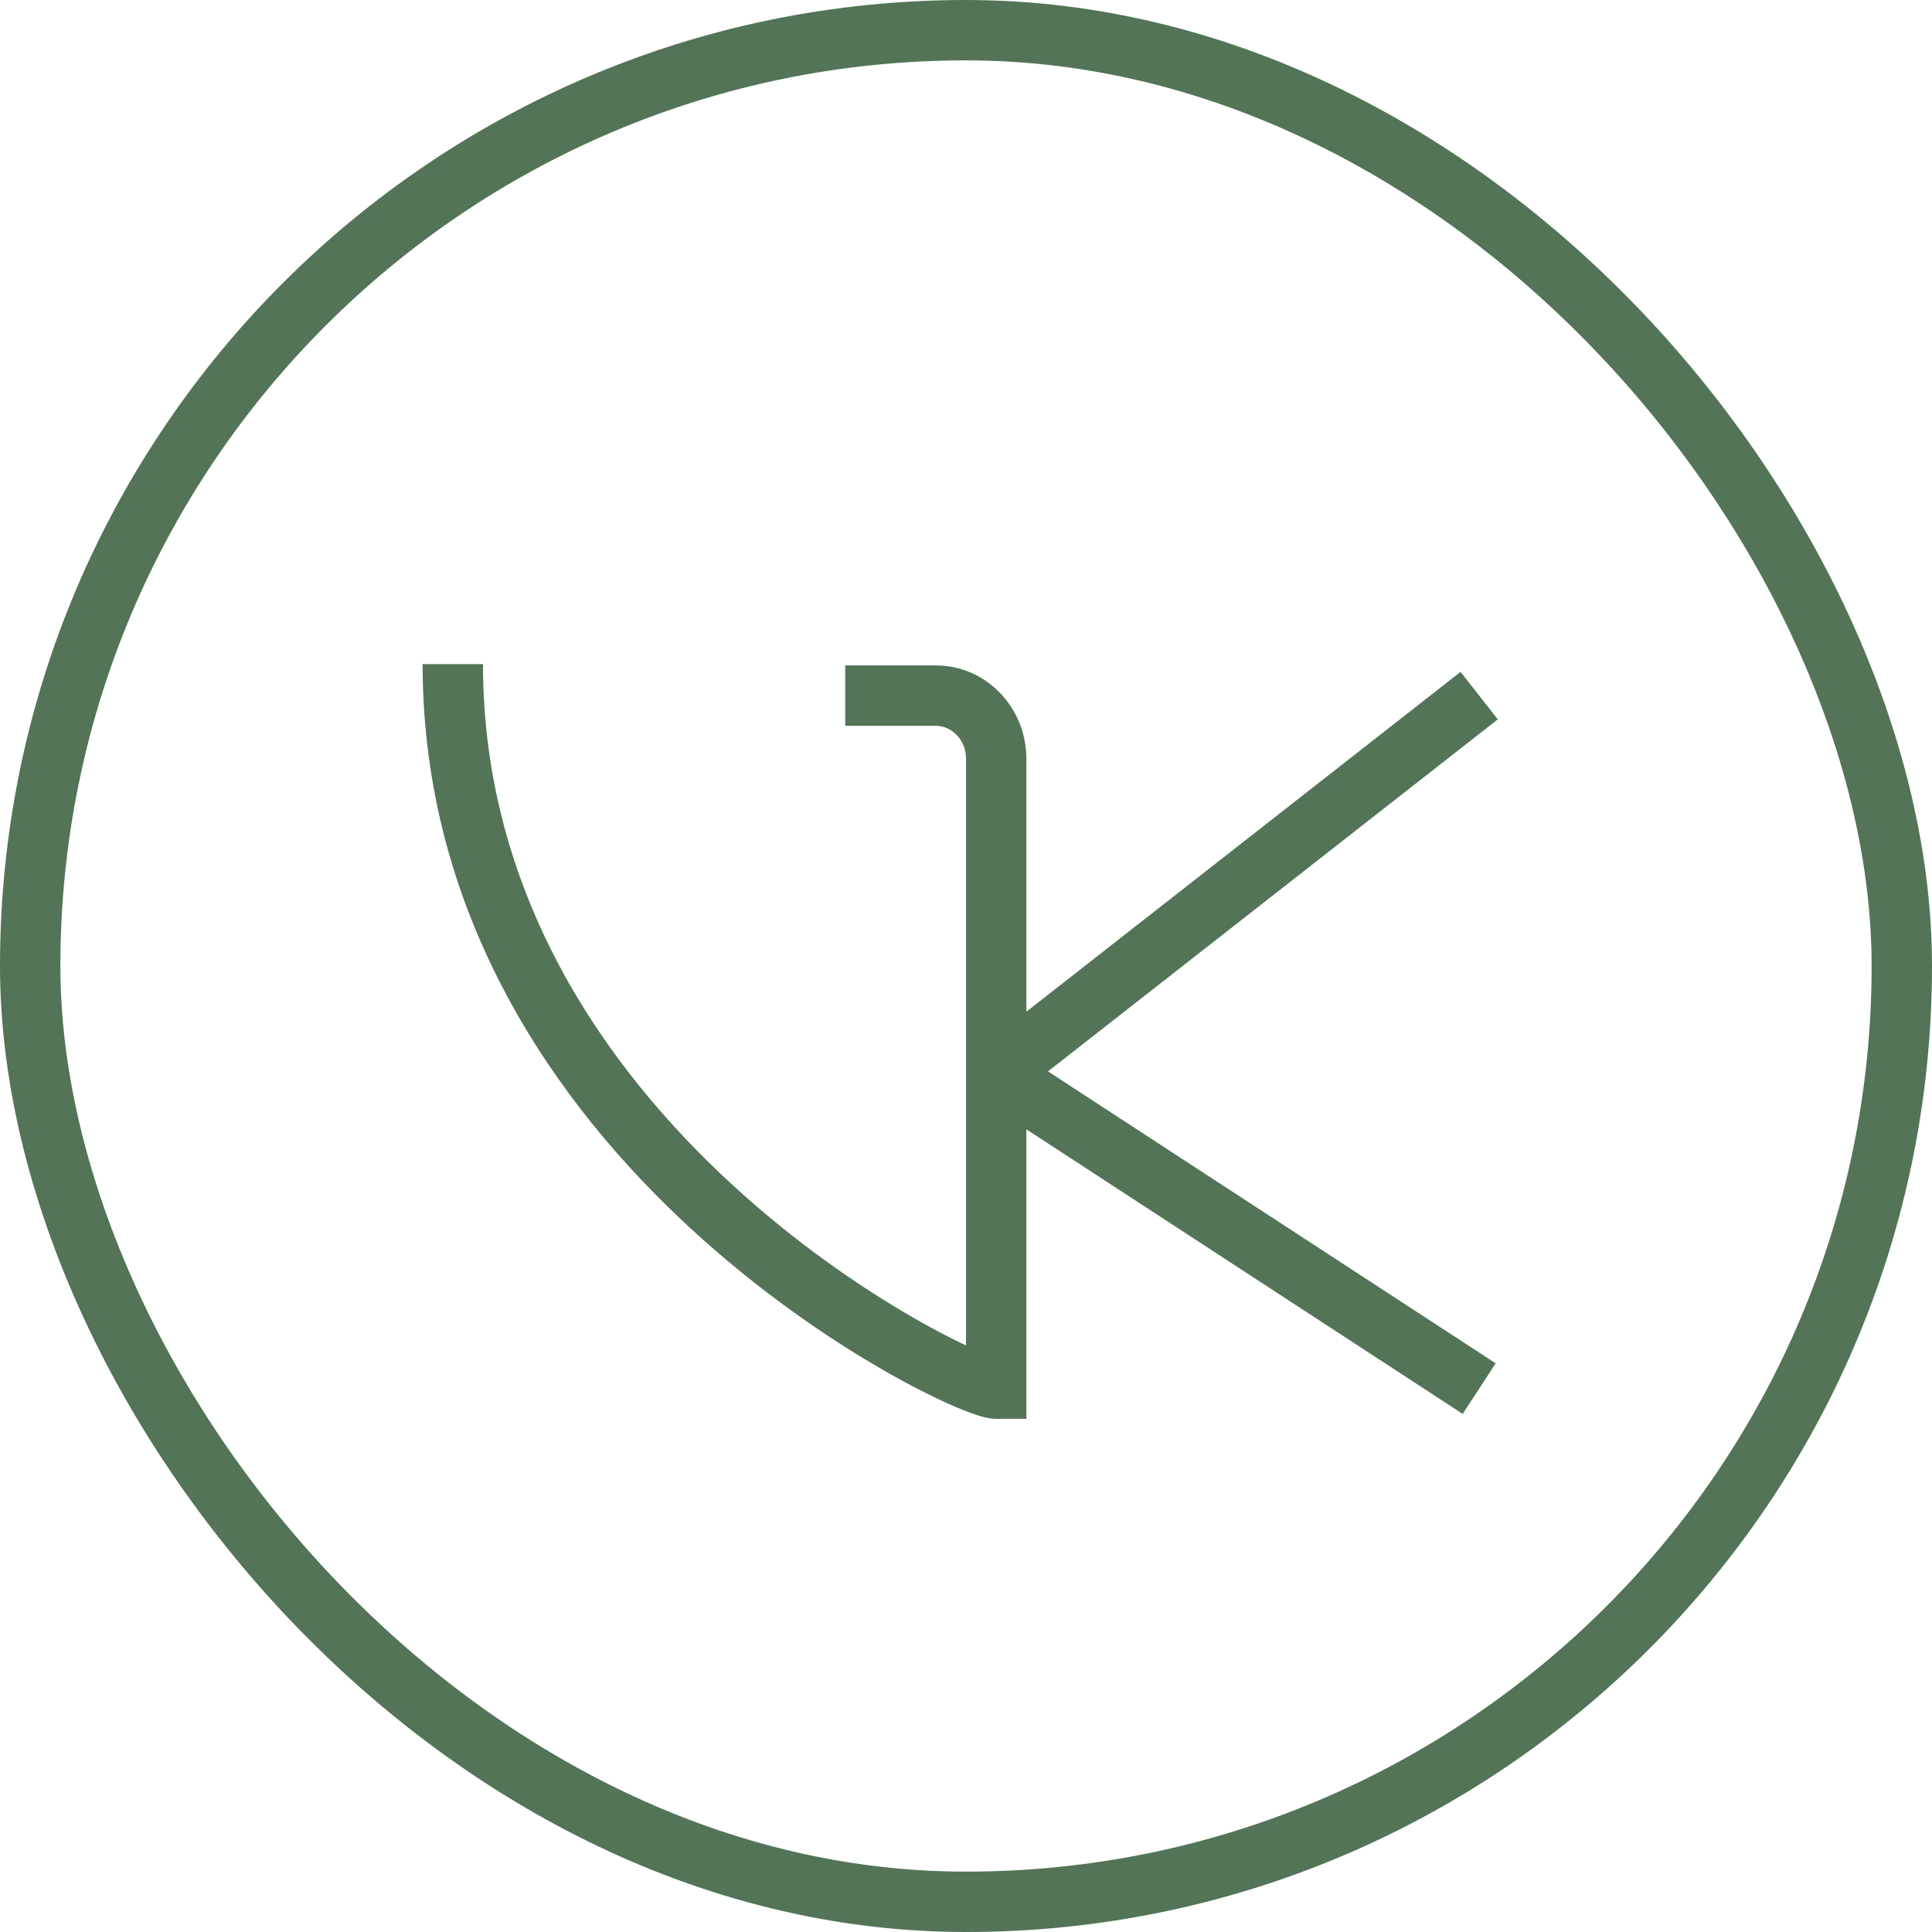 <?xml version="1.0" encoding="UTF-8"?> <svg xmlns="http://www.w3.org/2000/svg" width="32" height="32" viewBox="0 0 32 32" fill="none"> <path d="M16.5 23V23.5H17V23H16.5ZM7 11C7 15.175 9.211 18.299 11.449 20.356C12.57 21.387 13.708 22.161 14.605 22.679C15.053 22.938 15.445 23.134 15.749 23.269C15.9 23.335 16.034 23.389 16.145 23.426C16.232 23.456 16.371 23.5 16.5 23.5V22.5C16.558 22.5 16.565 22.513 16.466 22.479C16.391 22.454 16.286 22.413 16.153 22.354C15.886 22.236 15.527 22.056 15.105 21.812C14.261 21.325 13.184 20.593 12.126 19.62C10.005 17.67 8 14.793 8 11H7ZM16 12.565V17.783H17V12.565H16ZM16 17.783V23H17V17.783H16ZM16.808 18.176L24.808 11.915L24.192 11.128L16.192 17.389L16.808 18.176ZM16.227 18.201L24.227 23.419L24.773 22.581L16.773 17.364L16.227 18.201ZM15.5 11.022H14V12.022H15.5V11.022ZM17 12.565C17 11.733 16.348 11.022 15.5 11.022V12.022C15.756 12.022 16 12.245 16 12.565H17Z" fill="#537457"></path> <rect x="0.5" y="0.5" width="31" height="31" rx="15.5" stroke="#537457"></rect> </svg> 